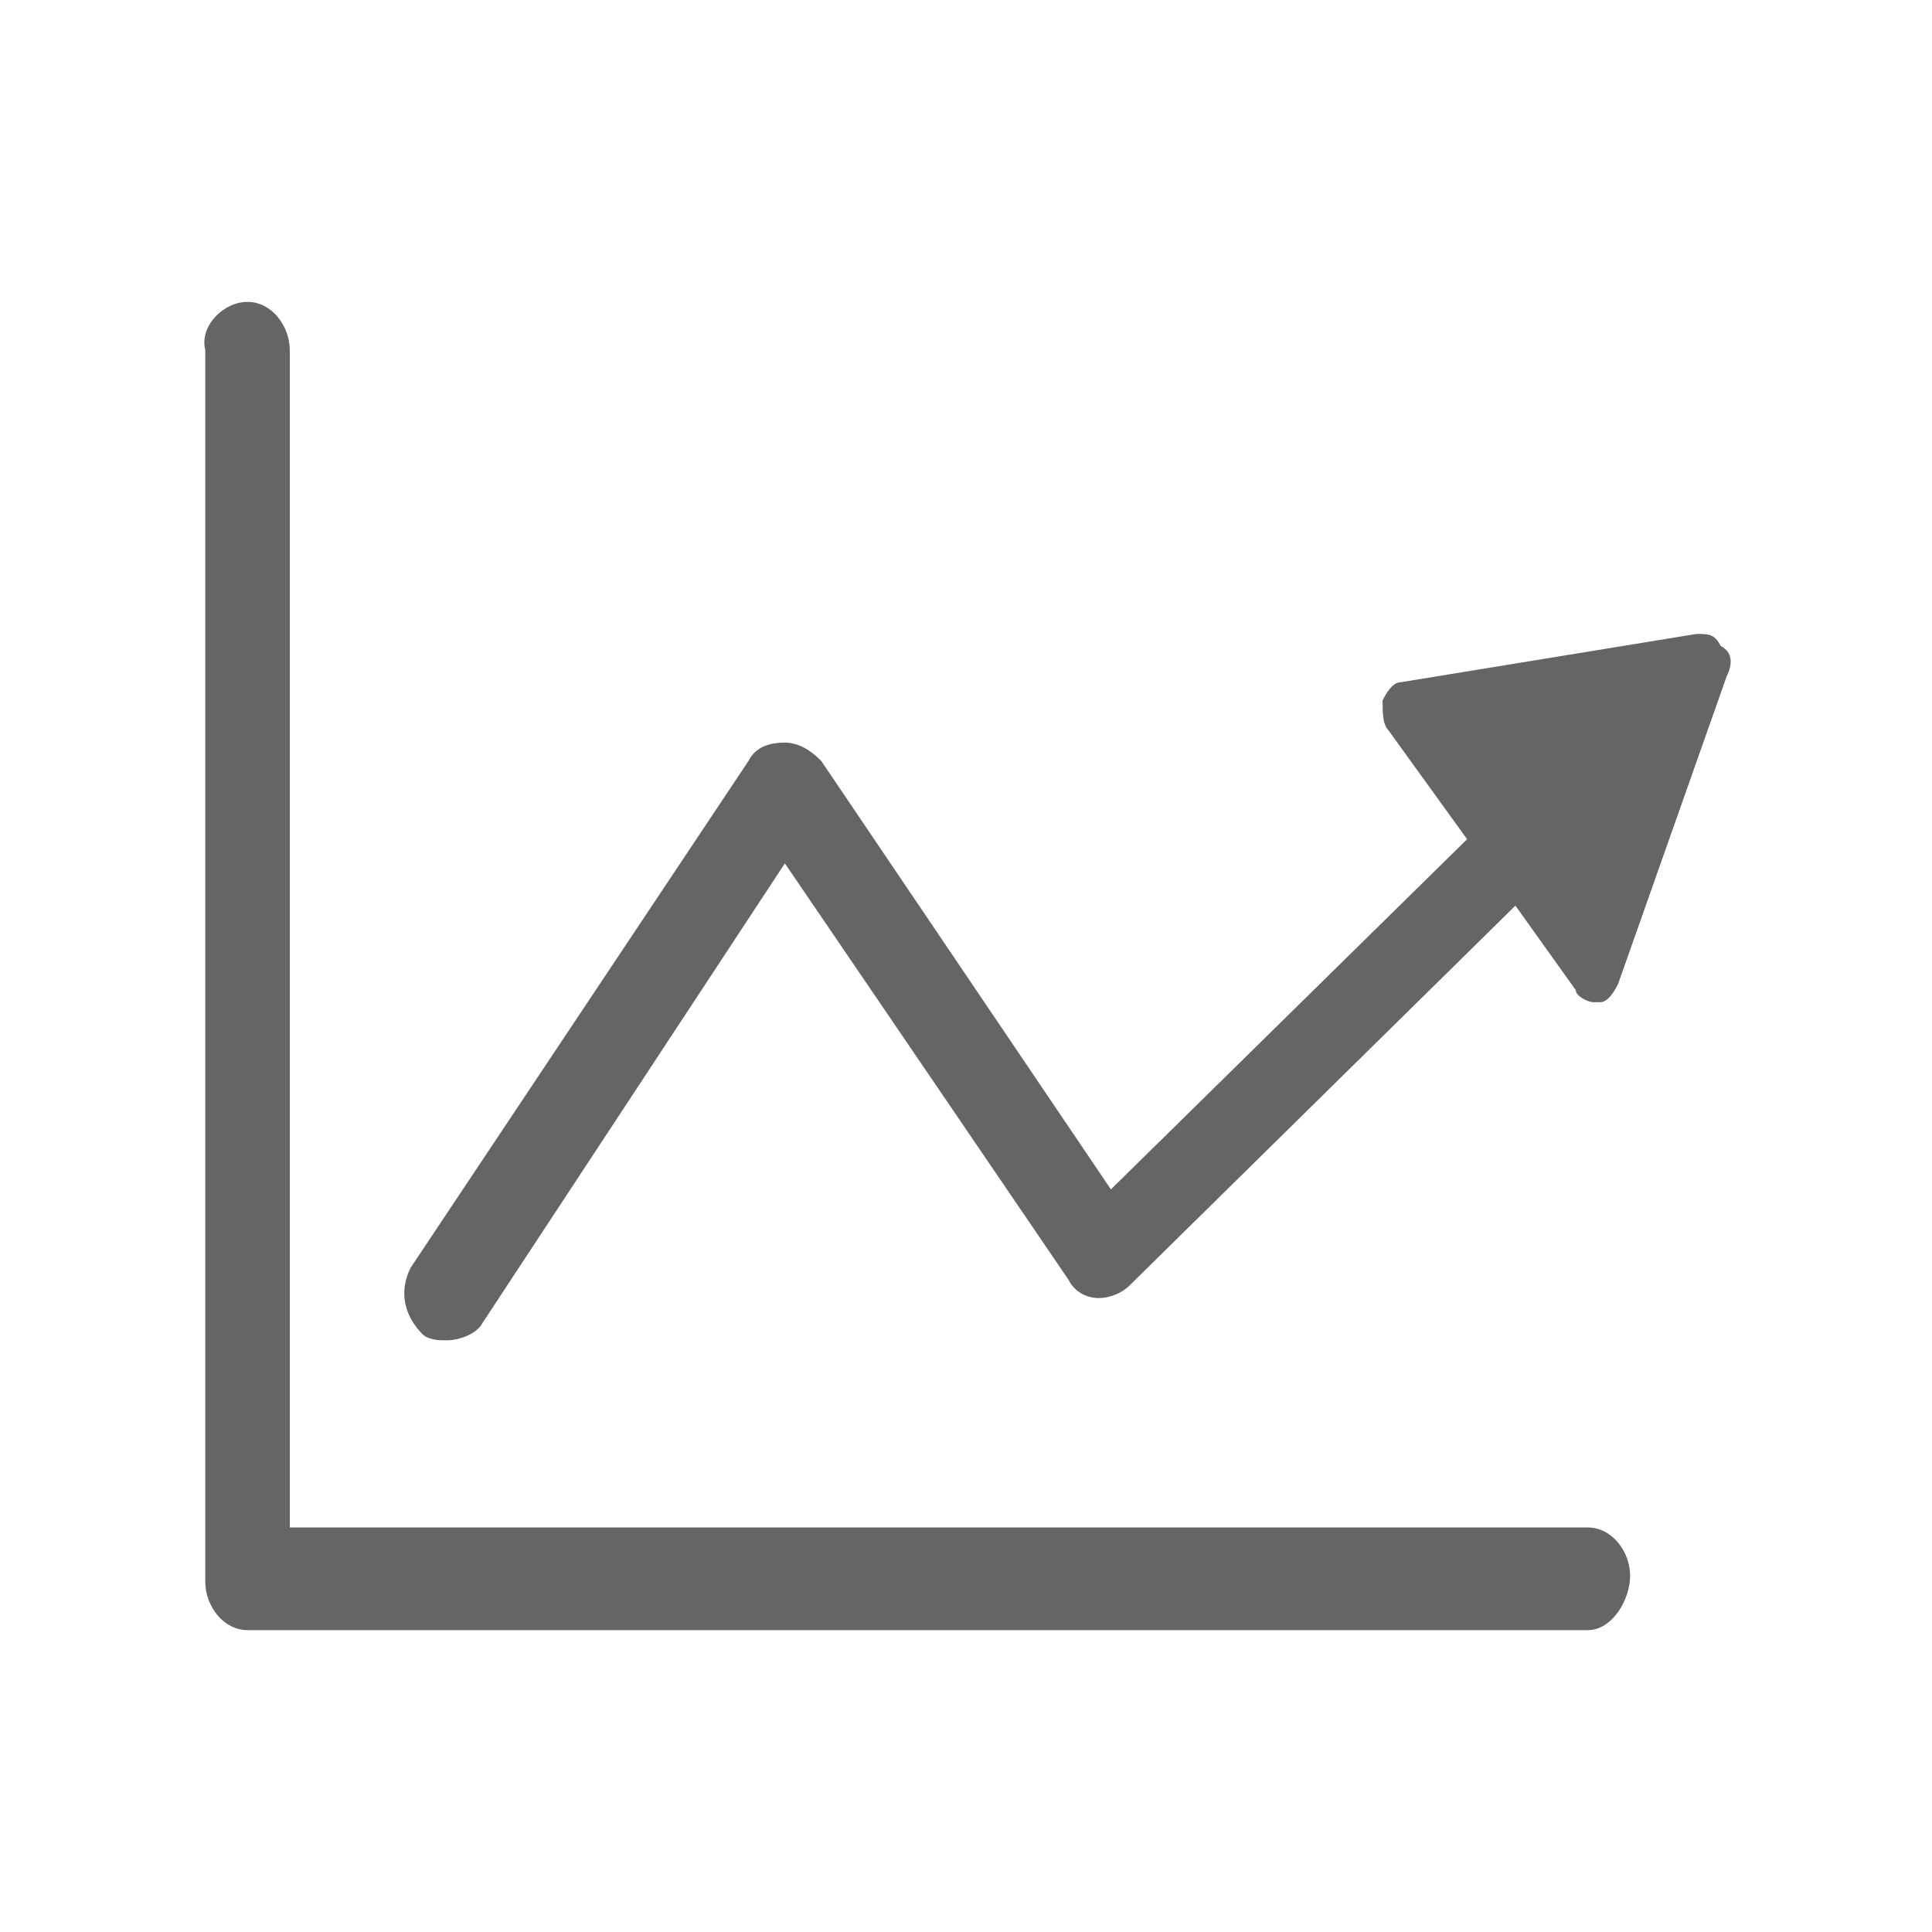 <svg version="1.1" id="Layer_1" xmlns="http://www.w3.org/2000/svg" xmlns:xlink="http://www.w3.org/1999/xlink" x="0px" y="0px" viewBox="0 0 32 32" style="enable-background:new 0 0 32 32;" xml:space="preserve">
              <style type="text/css">
                /* .st0{fill:#333333;}
        .st1{fill:#FFFFFF;}
        .st2{fill:none;stroke:#FFFFFF;stroke-width:6.055;stroke-linecap:round;stroke-linejoin:round;stroke-miterlimit:10;}
        .st3{fill:none;stroke:#FFFFFF;stroke-width:6.426;stroke-linecap:round;stroke-linejoin:round;stroke-miterlimit:10;}
        .st4{fill:#FFFFFF;stroke:#FFFFFF;stroke-width:3.71;stroke-linecap:round;stroke-linejoin:round;stroke-miterlimit:10;}
        .st5{clip-path:url(#SVGID_4_);fill:#FFFFFF;} */
                .st6-menu-dados {
                  fill: #656565;
                }

                /* .st7{fill:#333333;stroke:#FFFFFF;stroke-width:1.361;stroke-linecap:round;stroke-miterlimit:10;}
        .st8{fill:#333333;stroke:#FFFFFF;stroke-width:10;stroke-linecap:round;stroke-miterlimit:10;}
        .st9{clip-path:url(#SVGID_6_);fill:#FFFFFF;}
        .st10{fill:#656666;}
        .st11{fill:none;stroke:#656666;stroke-width:2;stroke-linecap:round;stroke-linejoin:round;stroke-miterlimit:10;}
        .st12{fill:none;stroke:#656666;stroke-width:0.804;stroke-miterlimit:10;}
        .st13{fill:none;stroke:#656666;stroke-width:1.989;stroke-linecap:round;stroke-linejoin:round;stroke-miterlimit:10;} */
              </style>
              <g>
                <g>
                  <path class="st6-menu-dados" d="M26.3,27H4.1c-0.4,0-0.7-0.4-0.7-0.8V5.8C3.3,5.4,3.7,5,4.1,5s0.7,0.4,0.7,0.8v19.5h21.5
            c0.4,0,0.7,0.4,0.7,0.8S26.7,27,26.3,27z" />
                </g>
                <g>
                  <path class="st6-menu-dados" d="M28.6,11.2l-1.8,5.1c-0.1,0.2-0.2,0.3-0.3,0.3c0,0,0,0-0.1,0c-0.1,0-0.3-0.1-0.3-0.2l-1-1.4l-6.4,6.3
            c-0.1,0.1-0.3,0.2-0.5,0.2c-0.2,0-0.4-0.1-0.5-0.3l-4.7-6.9l-5,7.6c-0.1,0.2-0.4,0.3-0.6,0.3c-0.1,0-0.3,0-0.4-0.1
            c-0.3-0.3-0.4-0.7-0.2-1.1l5.6-8.4c0.1-0.2,0.3-0.3,0.6-0.3c0,0,0,0,0,0c0.2,0,0.4,0.1,0.6,0.3l4.8,7.1l5.9-5.8L23,12.1
            c-0.1-0.1-0.1-0.3-0.1-0.5c0.1-0.2,0.2-0.3,0.3-0.3l4.9-0.8c0.2,0,0.3,0,0.4,0.2C28.7,10.8,28.7,11,28.6,11.2z" />
                </g>
              </g>
            </svg>